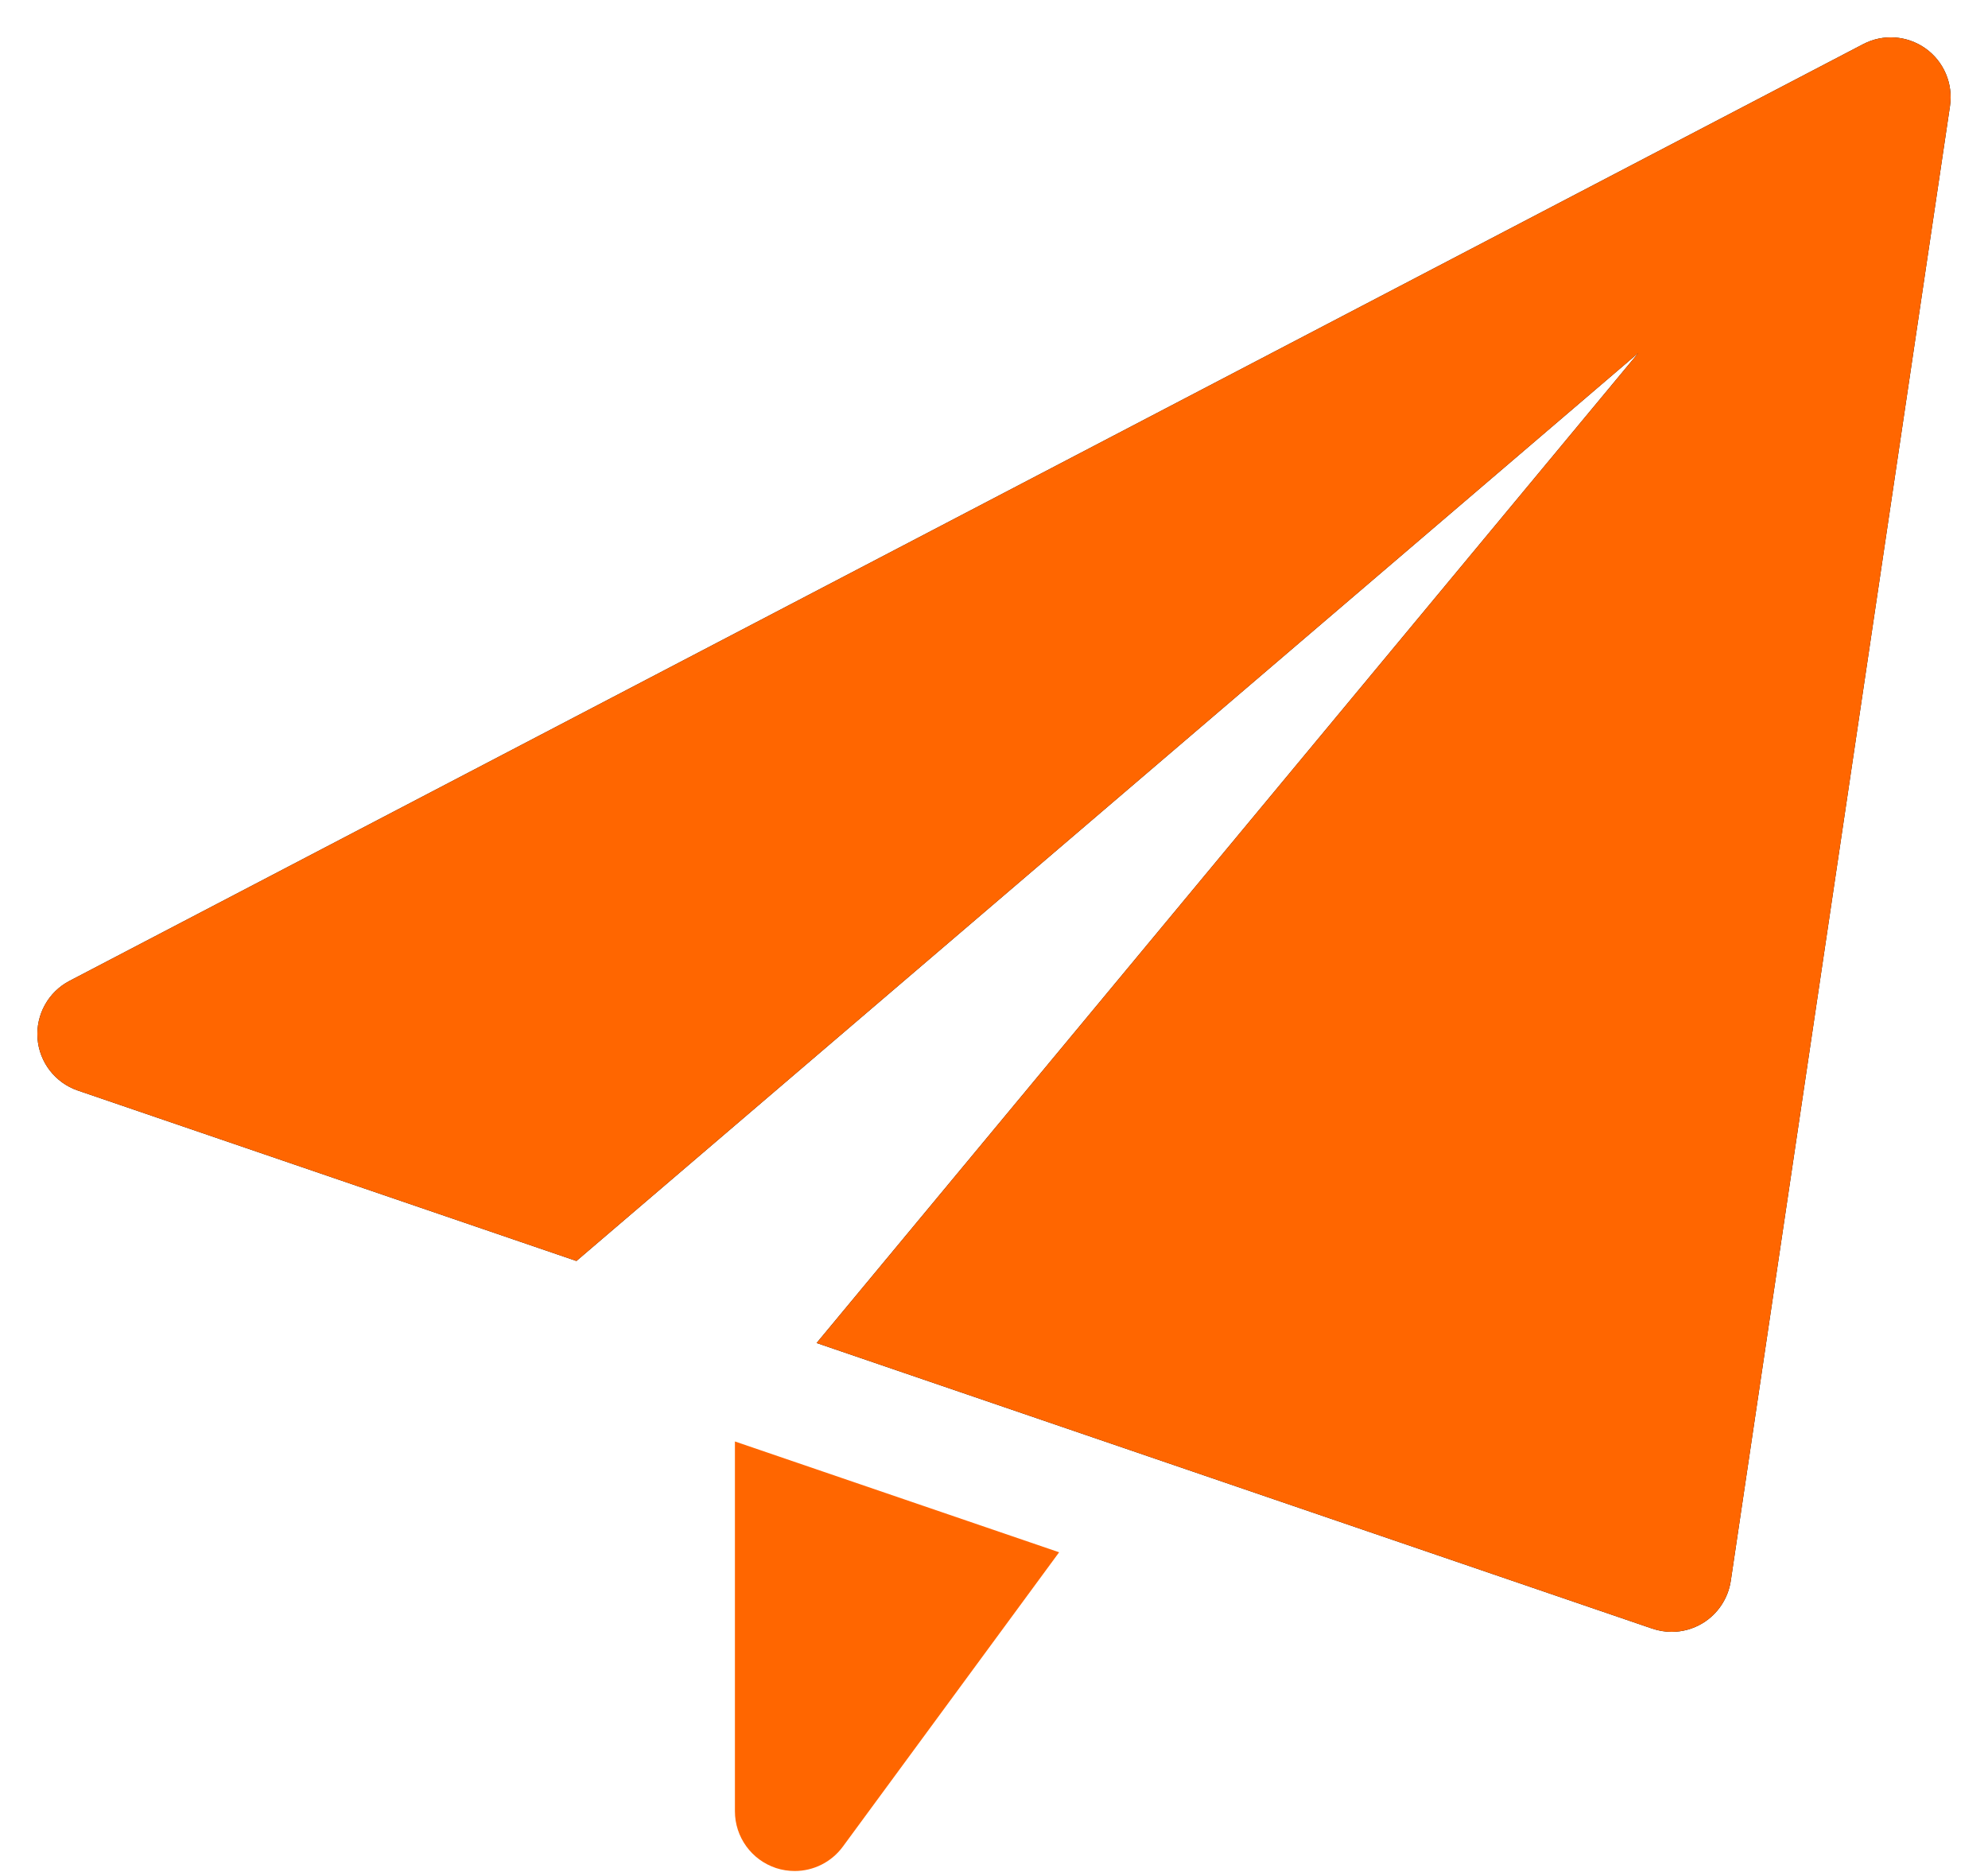 <?xml version="1.0" encoding="UTF-8"?> <svg xmlns="http://www.w3.org/2000/svg" xmlns:xlink="http://www.w3.org/1999/xlink" width="532px" height="501px" viewBox="0 0 532 501"> <!-- Generator: Sketch 52 (66869) - http://www.bohemiancoding.com/sketch --> <title>paper-plane</title> <desc>Created with Sketch.</desc> <defs> <path d="M506.28,3.965 C501.373,0.488 494.931,0.019 489.597,2.813 L9.597,253.48 C3.923,256.445 0.573,262.504 1.043,268.883 C1.533,275.283 5.779,280.744 11.816,282.813 L145.256,328.424 L429.437,85.437 L209.533,350.376 L433.171,426.813 C434.835,427.368 436.584,427.667 438.333,427.667 C441.235,427.667 444.115,426.877 446.653,425.341 C450.707,422.867 453.459,418.707 454.163,414.035 L512.829,19.368 C513.704,13.395 511.187,7.464 506.28,3.965 Z" id="path-1"></path> <filter x="-2.9%" y="-3.5%" width="105.9%" height="107.0%" filterUnits="objectBoundingBox" id="filter-2"> <feOffset dx="0" dy="0" in="SourceAlpha" result="shadowOffsetOuter1"></feOffset> <feGaussianBlur stdDeviation="5" in="shadowOffsetOuter1" result="shadowBlurOuter1"></feGaussianBlur> <feColorMatrix values="0 0 0 0 0 0 0 0 0 0 0 0 0 0 0 0 0 0 0.237 0" type="matrix" in="shadowBlurOuter1"></feColorMatrix> </filter> </defs> <g id="Page-1" stroke="none" stroke-width="1" fill="none" fill-rule="evenodd"> <g id="paper-plane" transform="translate(9, 9)"> <path d="M187.667,376.723 L187.667,475.667 C187.667,482.579 192.104,488.701 198.675,490.877 C200.317,491.411 202.003,491.667 203.667,491.667 C208.659,491.667 213.48,489.32 216.552,485.139 L274.429,406.376 L187.667,376.723 Z" id="Path" fill="#FF6600"></path> <g id="Path"> <use fill="black" fill-opacity="1" filter="url(#filter-2)" xlink:href="#path-1"></use> <use fill="#FF6600" fill-rule="evenodd" xlink:href="#path-1"></use> </g> </g> </g> </svg> 